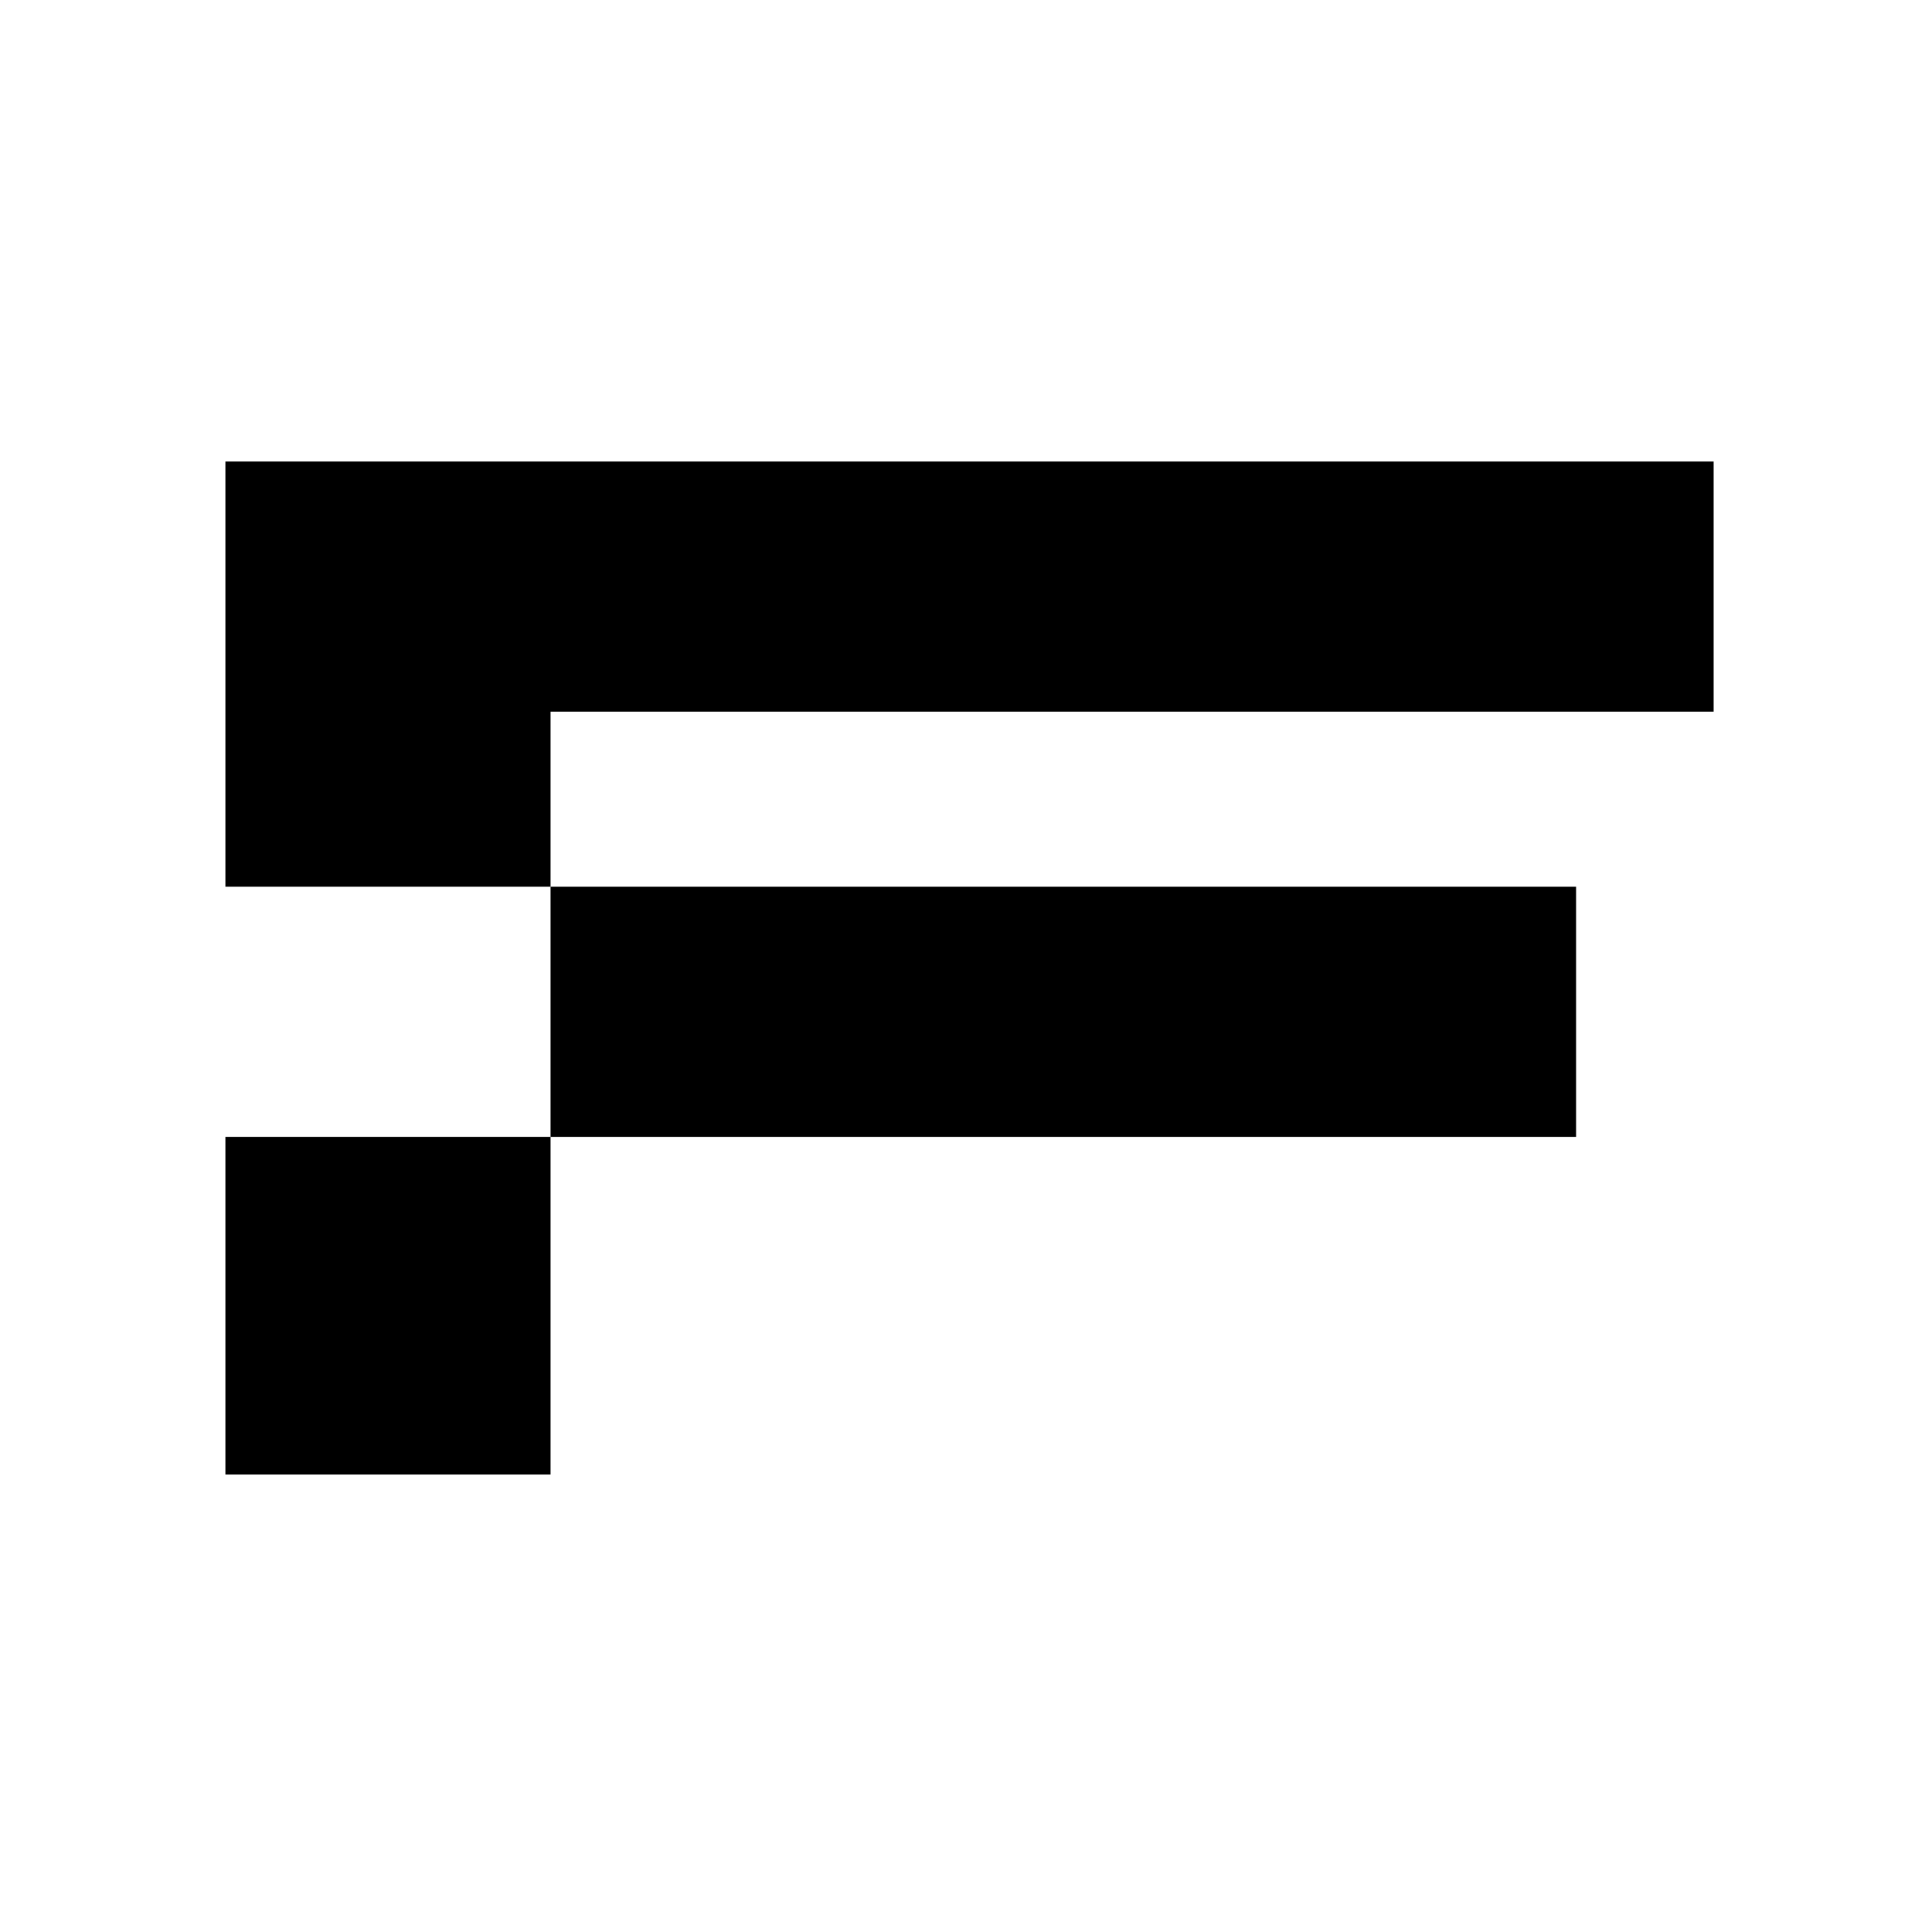 <?xml version="1.0" encoding="UTF-8"?> <svg xmlns="http://www.w3.org/2000/svg" width="180" height="180" viewBox="0 0 180 180" fill="none"> <path fill-rule="evenodd" clip-rule="evenodd" d="M51.294 82.615V66.303H159.656V43H51.294H21.001H21L21 82.615H51.294ZM51.294 105.919L51.294 137.377H21L21 105.918H51.294V82.616H146.838V105.919H51.294Z" fill="black"></path> </svg> 